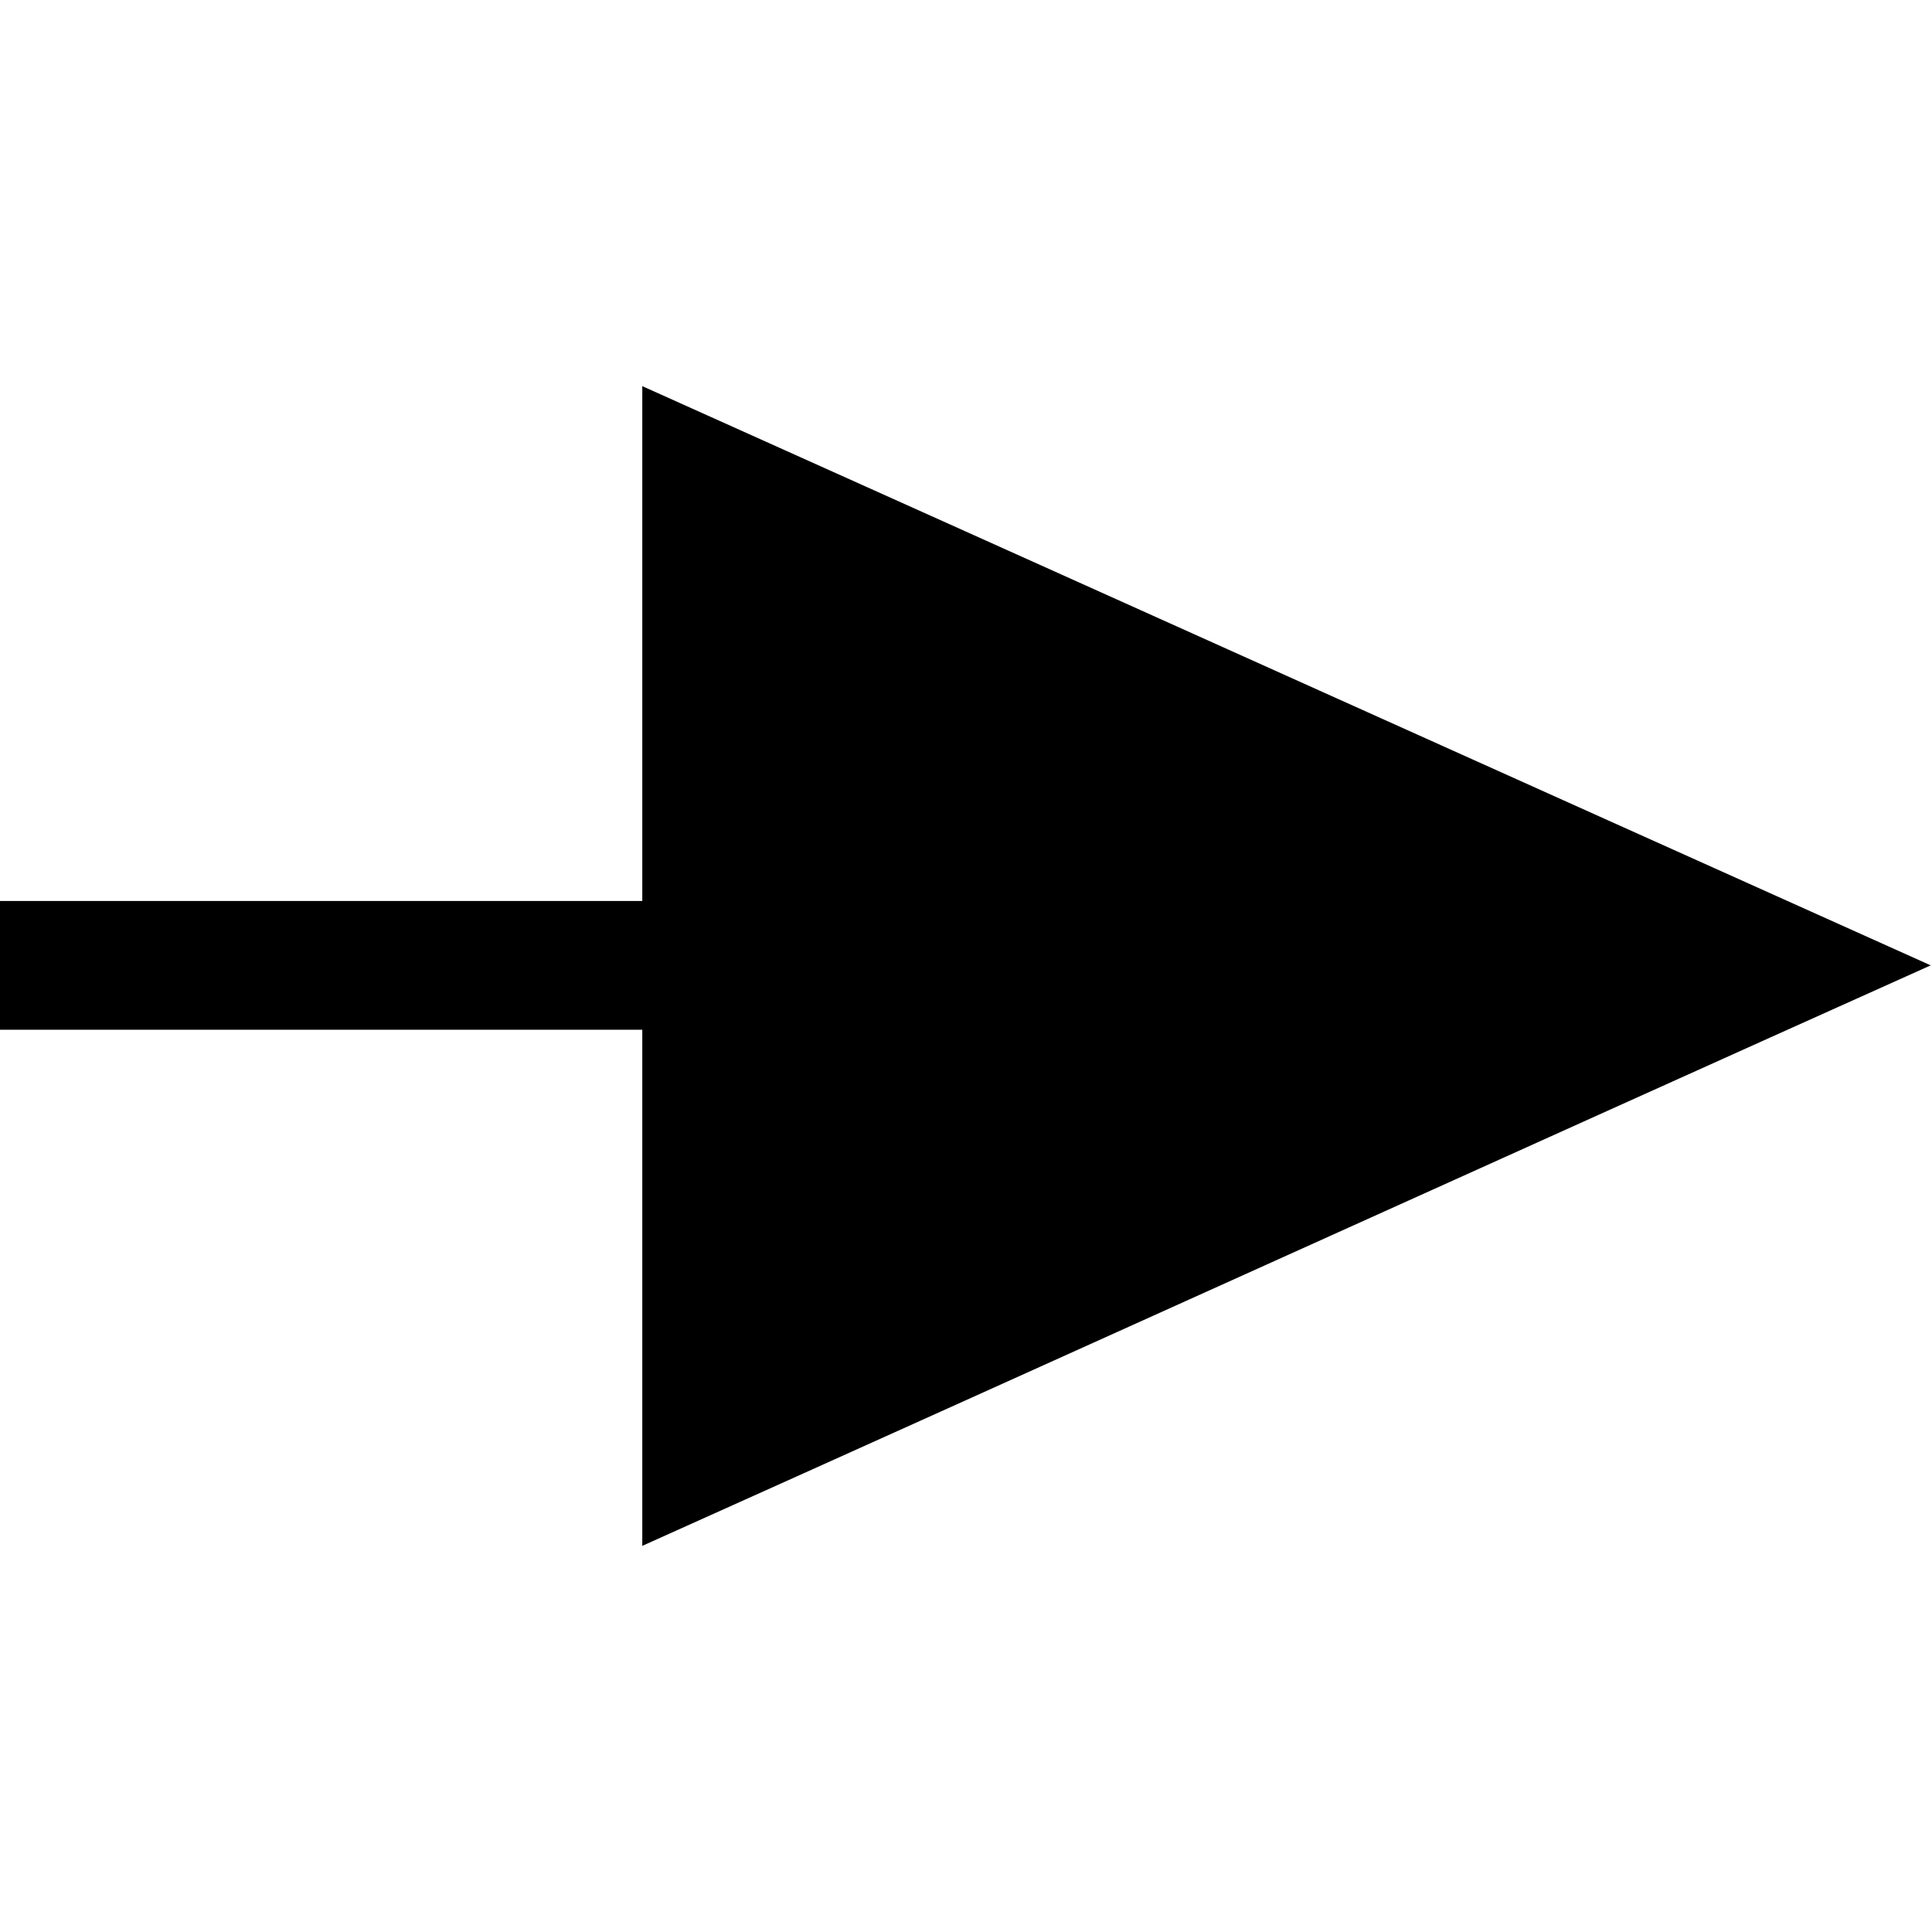 <?xml version="1.0" encoding="UTF-8"?>
<!DOCTYPE svg PUBLIC "-//W3C//DTD SVG 1.1//EN" "http://www.w3.org/Graphics/SVG/1.1/DTD/svg11.dtd">
<svg version="1.2" width="15.01mm" height="15.01mm" viewBox="4300 5500 1501 1501" preserveAspectRatio="xMidYMid" fill-rule="evenodd" stroke-width="28.222" stroke-linejoin="round" xmlns="http://www.w3.org/2000/svg" xmlns:ooo="http://xml.openoffice.org/svg/export" xmlns:xlink="http://www.w3.org/1999/xlink" xmlns:presentation="http://sun.com/xmlns/staroffice/presentation" xmlns:smil="http://www.w3.org/2001/SMIL20/" xmlns:anim="urn:oasis:names:tc:opendocument:xmlns:animation:1.0" xmlns:svg="urn:oasis:names:tc:opendocument:xmlns:svg-compatible:1.0" xml:space="preserve">
 
    <path d="M 5800,6250 C 5466,6400 5133,6551 4799,6701 4799,6567 4799,6434 4799,6300 4633,6300 4466,6300 4300,6300 4300,6267 4300,6233 4300,6200 4466,6200 4633,6200 4799,6200 4799,6067 4799,5933 4799,5800 5133,5950 5466,6100 5800,6250 Z"/>
 
</svg>
